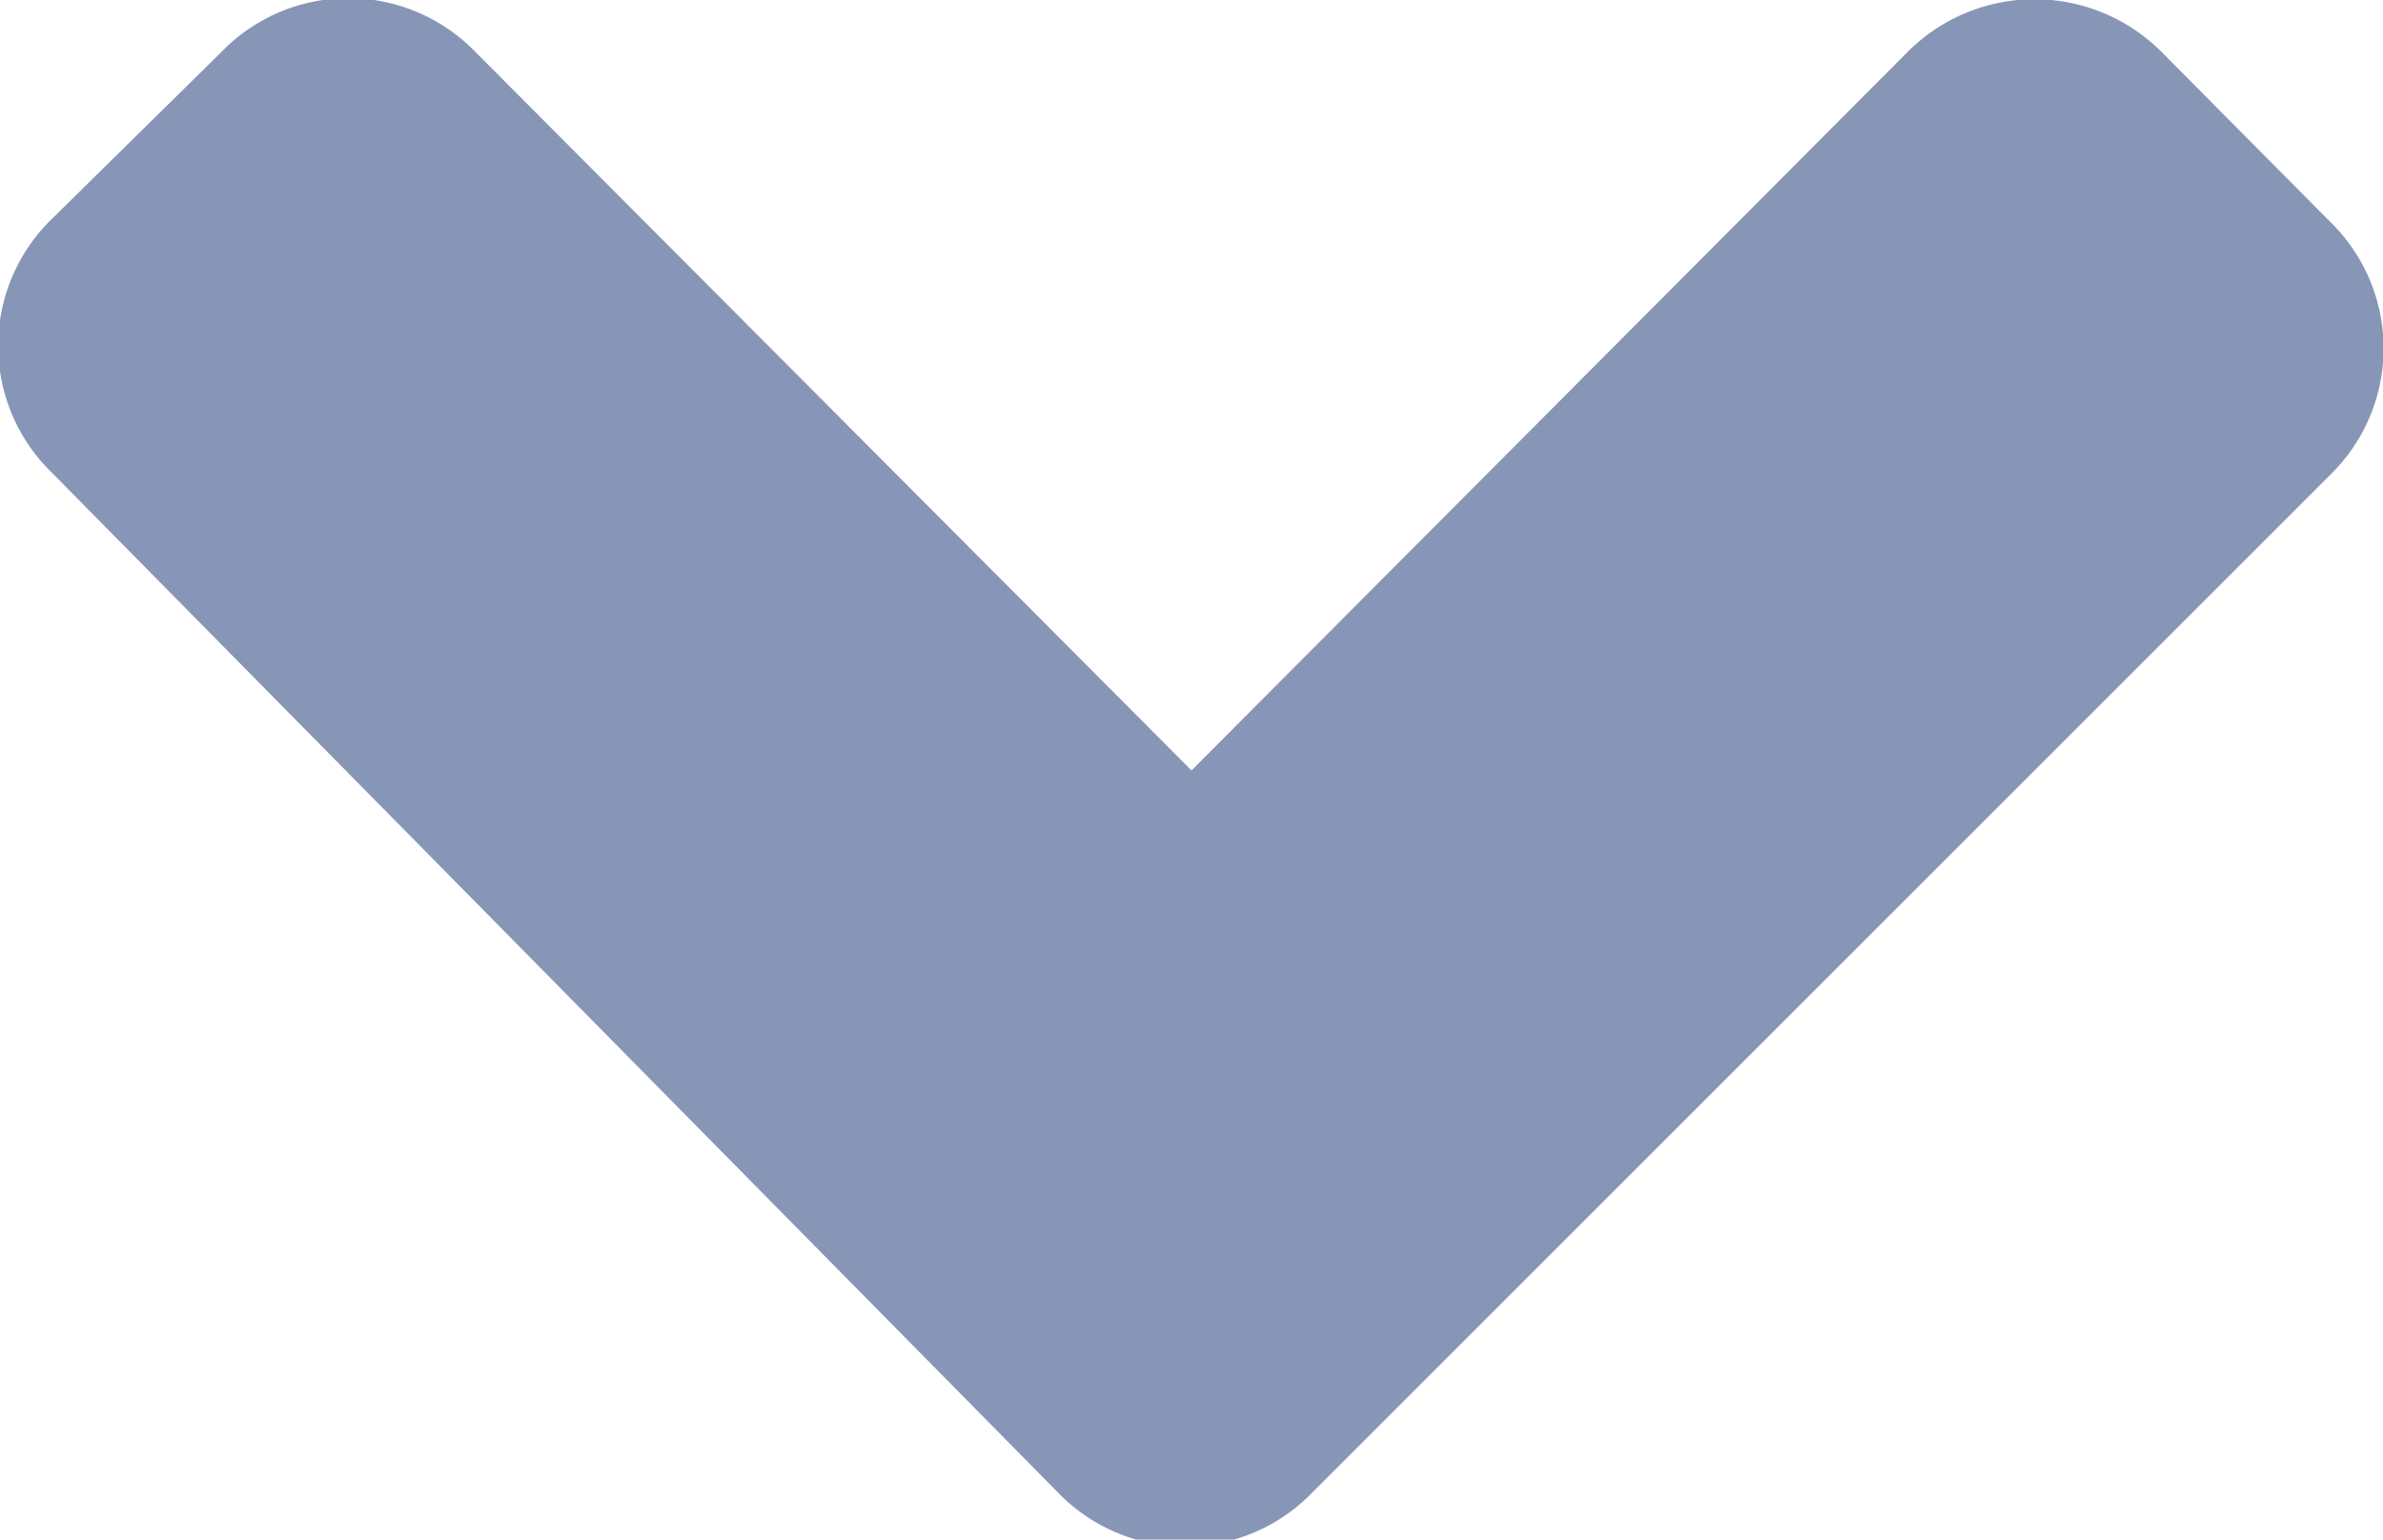 <svg xmlns="http://www.w3.org/2000/svg" viewBox="0 0 18.74 12.11"><defs><style>.cls-1{fill:#8796b6;}</style></defs><g id="レイヤー_2" data-name="レイヤー 2"><g id="レイヤー_1-2" data-name="レイヤー 1"><path class="cls-1" d="M.41,3.72a1.39,1.39,0,0,1,0-2L1.74.41a1.39,1.39,0,0,1,2,0L9.37,6.06,15,.41a1.41,1.41,0,0,1,2,0l1.32,1.33a1.39,1.39,0,0,1,0,2l-8,8a1.39,1.39,0,0,1-2,0Z"/></g></g></svg>